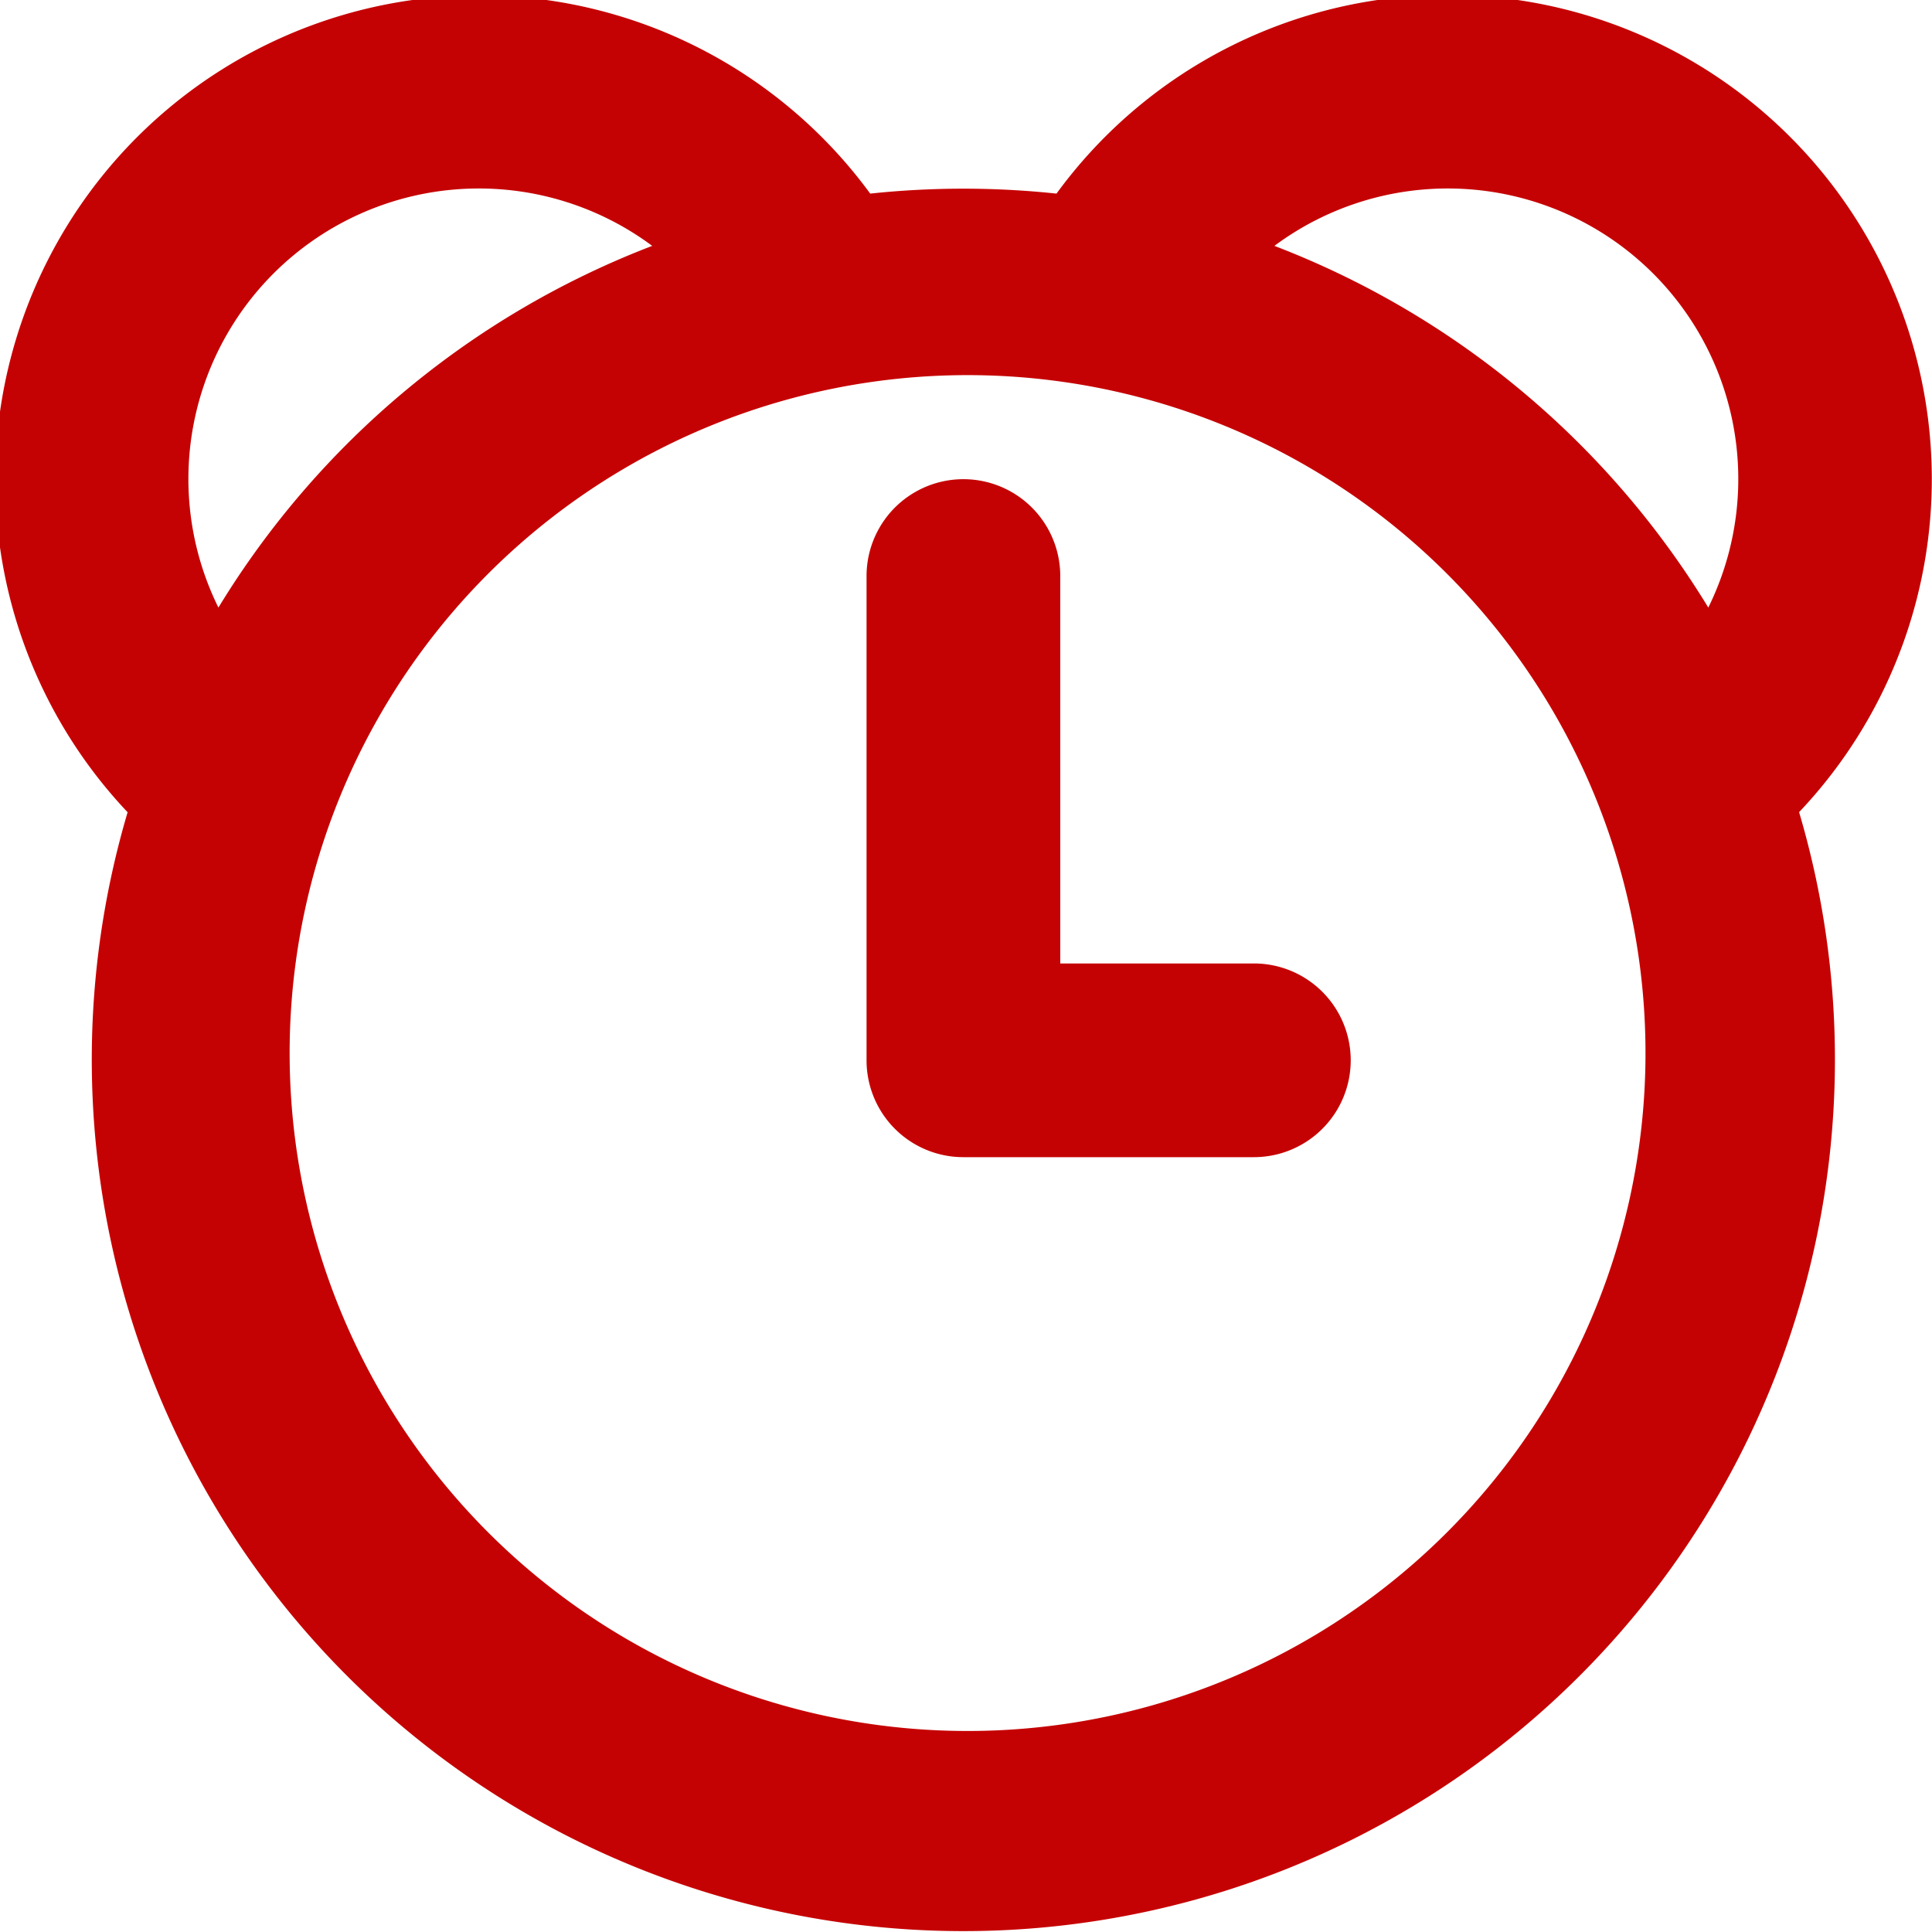 <?xml version="1.0" encoding="UTF-8" standalone="no"?>
<svg
   width="19"
   height="19"
   viewBox="0 0 19 19"
   version="1.1"
   id="svg230"
   sodipodi:docname="clock-2-pink.svg"
   inkscape:version="1.1.2 (b8e25be833, 2022-02-05)"
   xmlns:inkscape="http://www.inkscape.org/namespaces/inkscape"
   xmlns:sodipodi="http://sodipodi.sourceforge.net/DTD/sodipodi-0.dtd"
   xmlns:xlink="http://www.w3.org/1999/xlink"
   xmlns="http://www.w3.org/2000/svg"
   xmlns:svg="http://www.w3.org/2000/svg">
  <sodipodi:namedview
     id="namedview232"
     pagecolor="#ffffff"
     bordercolor="#666666"
     borderopacity="1.0"
     inkscape:pageshadow="2"
     inkscape:pageopacity="0.0"
     inkscape:pagecheckerboard="0"
     showgrid="false"
     inkscape:zoom="44.421053"
     inkscape:cx="9.4887441"
     inkscape:cy="9.5112559"
     inkscape:window-width="1848"
     inkscape:window-height="1016"
     inkscape:window-x="72"
     inkscape:window-y="27"
     inkscape:window-maximized="1"
     inkscape:current-layer="svg230" />
  <defs
     id="defs222">
    <path
       id="q9j1a"
       d="M1228.248 433.76a6.667 6.667 0 1 0-11.547-6.666 6.667 6.667 0 0 0 11.547 6.666zm-12.368-11.244a2.857 2.857 0 0 0-.732 3.459 8.6 8.6 0 0 1 4.266-3.557 2.857 2.857 0 0 0-3.534.098zm13.187 0a2.857 2.857 0 0 0-3.534-.098 8.6 8.6 0 0 1 4.267 3.557 2.857 2.857 0 0 0-.733-3.459zm-1.616 14.882a8.571 8.571 0 0 1-13.196-9.41 4.762 4.762 0 1 1 7.303-6.084 8.67 8.67 0 0 1 1.832 0 4.762 4.762 0 1 1 7.303 6.083 8.571 8.571 0 0 1-3.242 9.411zm-4.024-7.923h1.904a.952.952 0 0 1 0 1.905h-2.857a.952.952 0 0 1-.952-.953v-4.762a.952.952 0 0 1 1.905 0z" />
  </defs>
  <g
     id="g228"
     style="fill:#c50203;fill-opacity:1.0">
    <g
       transform="translate(-1213 -420)"
       id="g226"
       style="fill:#c50203;fill-opacity:1.0">
      <use
         fill="#7c59a3"
         xlink:href="#q9j1a"
         id="use224"
         style="fill:#c50203;fill-opacity:1.0" />
    </g>
  </g>
</svg>
